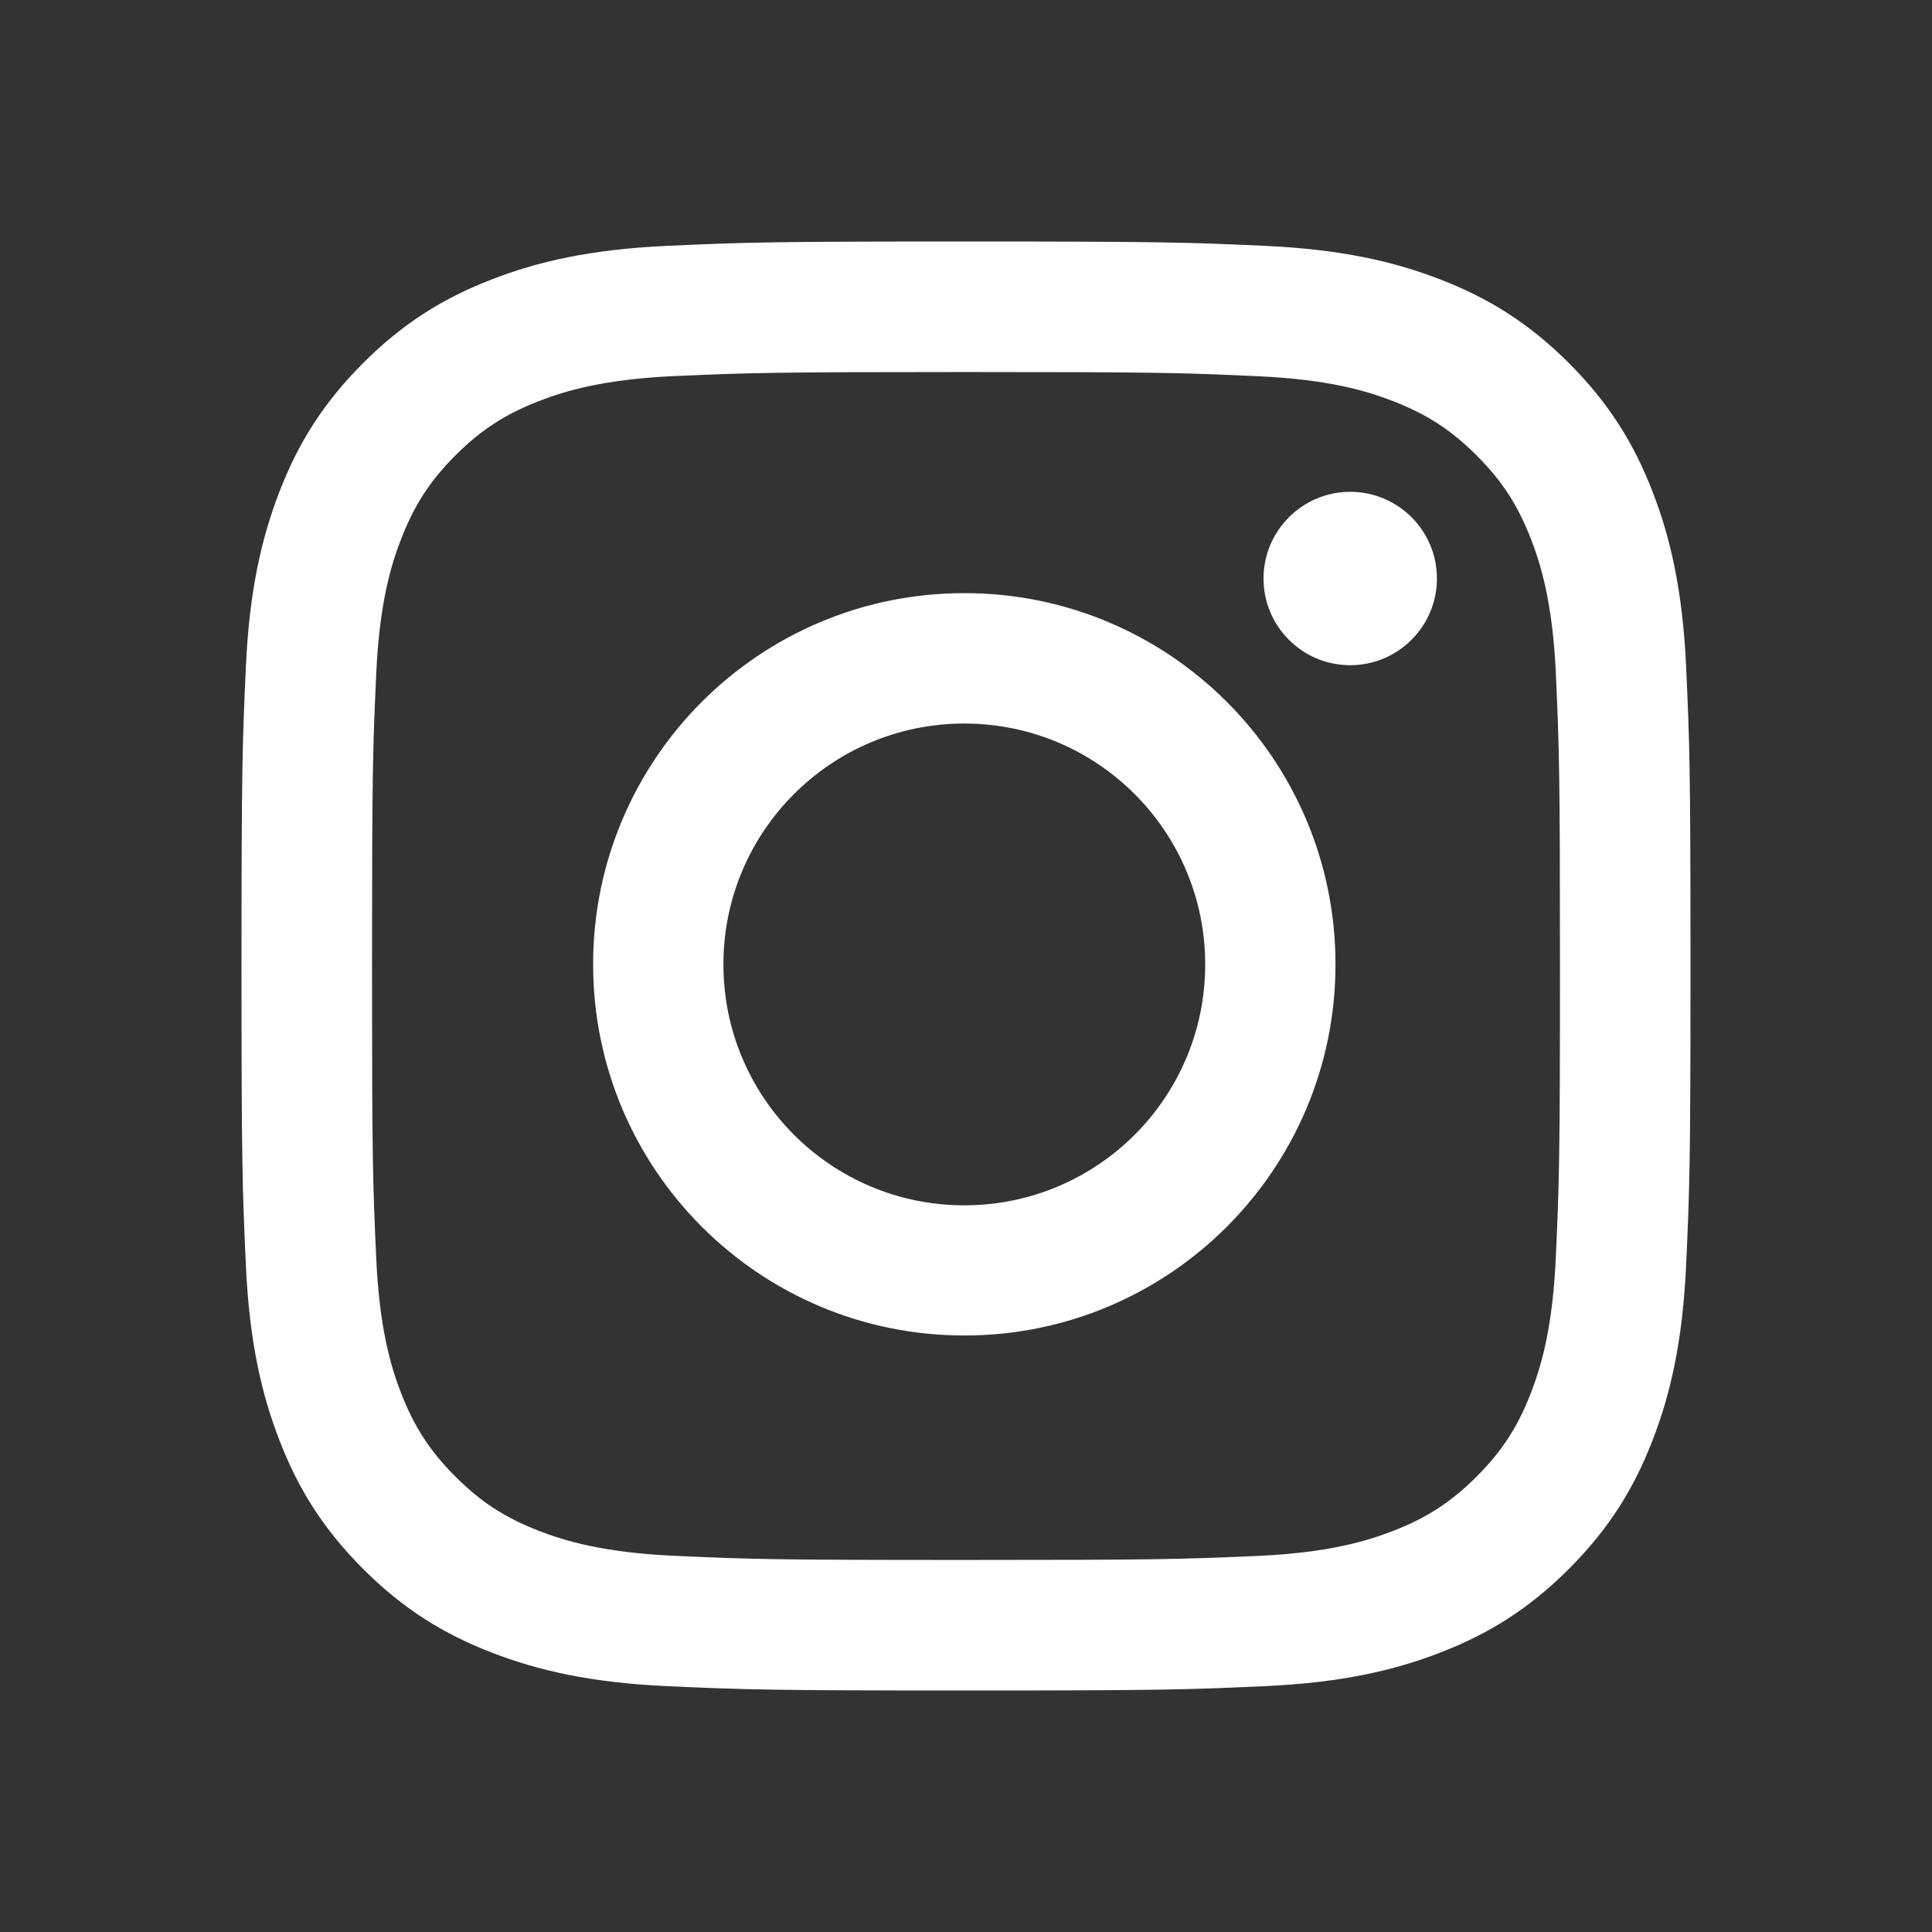 <?xml version="1.0" encoding="utf-8"?>
<!-- Generator: Adobe Illustrator 23.0.2, SVG Export Plug-In . SVG Version: 6.00 Build 0)  -->
<svg version="1.1" id="Layer_1" xmlns="http://www.w3.org/2000/svg" xmlns:xlink="http://www.w3.org/1999/xlink" x="0px" y="0px"
	 viewBox="0 0 16 16" style="enable-background:new 0 0 16 16;" xml:space="preserve">
<rect x="0" y="0" width="16" height="16" fill="#333333" stroke="none"/>
<style type="text/css">
	.st0{fill-rule:evenodd;clip-rule:evenodd;fill:#FFFFFF;}
</style>
<title>Icon/System/Hand/White</title>
<desc>Created with Sketch.</desc>
<g>
	<g id="Insta" transform="translate(7, 7)">
		<path id="Fill-1" class="st0" d="M1-5C-0.63-5-0.834-4.993-1.474-4.964C-2.112-4.935-2.549-4.833-2.93-4.685
			c-0.395,0.153-0.729,0.358-1.063,0.692C-4.327-3.659-4.532-3.325-4.685-2.93c-0.148,0.382-0.25,0.818-0.279,1.456
			C-4.993-0.834-5-0.63-5,1s0.007,1.834,0.036,2.474c0.029,0.639,0.131,1.075,0.279,1.456c0.153,0.395,0.358,0.729,0.692,1.063
			c0.334,0.334,0.668,0.539,1.063,0.692c0.382,0.148,0.818,0.25,1.456,0.279C-0.834,6.993-0.63,7,1,7
			c1.63,0,1.834-0.007,2.474-0.036C4.112,6.935,4.549,6.833,4.93,6.685c0.395-0.153,0.729-0.358,1.063-0.692
			C6.327,5.659,6.532,5.325,6.685,4.93c0.148-0.382,0.25-0.818,0.279-1.456C6.993,2.834,7,2.63,7,1C7-0.63,6.993-0.834,6.964-1.474
			C6.935-2.112,6.833-2.549,6.685-2.93C6.532-3.325,6.327-3.659,5.993-3.993C5.659-4.327,5.325-4.532,4.93-4.685
			c-0.382-0.148-0.818-0.25-1.456-0.279C2.834-4.993,2.63-5,1-5 M1-3.919c1.602,0,1.792,0.006,2.425,0.035
			C4.009-3.857,4.327-3.76,4.539-3.677c0.28,0.109,0.48,0.239,0.69,0.449c0.21,0.21,0.34,0.41,0.449,0.69
			c0.082,0.211,0.18,0.529,0.207,1.114C5.913-0.792,5.919-0.602,5.919,1c0,1.602-0.006,1.792-0.035,2.425
			C5.857,4.01,5.759,4.327,5.677,4.539c-0.109,0.28-0.239,0.48-0.449,0.69c-0.21,0.21-0.41,0.34-0.69,0.449
			c-0.211,0.082-0.529,0.18-1.114,0.207C2.792,5.913,2.602,5.919,1,5.919s-1.792-0.006-2.425-0.035
			C-2.01,5.857-2.327,5.759-2.539,5.677c-0.28-0.109-0.48-0.239-0.69-0.449c-0.21-0.21-0.34-0.41-0.449-0.69
			C-3.76,4.327-3.857,4.01-3.884,3.425C-3.913,2.792-3.919,2.602-3.919,1c0-1.602,0.006-1.792,0.035-2.425
			C-3.857-2.01-3.76-2.327-3.677-2.539c0.109-0.28,0.239-0.48,0.449-0.69c0.21-0.21,0.41-0.34,0.69-0.449
			c0.211-0.082,0.529-0.18,1.114-0.207C-0.792-3.913-0.602-3.919,1-3.919"/>
		<path id="Fill-4" class="st0" d="M0.986,2.982c-1.102,0-1.995-0.893-1.995-1.995s0.893-1.995,1.995-1.995s1.995,0.893,1.995,1.995
			S2.088,2.982,0.986,2.982 M0.986-2.088c-1.698,0-3.074,1.376-3.074,3.074c0,1.698,1.376,3.074,3.074,3.074S4.06,2.684,4.06,0.986
			C4.06-0.712,2.684-2.088,0.986-2.088"/>
		<path id="Fill-6" class="st0" d="M4.182-1.491c-0.397,0-0.718-0.322-0.718-0.718s0.322-0.718,0.718-0.718
			c0.397,0,0.718,0.322,0.718,0.718S4.578-1.491,4.182-1.491z"/>
	</g>
</g>
</svg>
